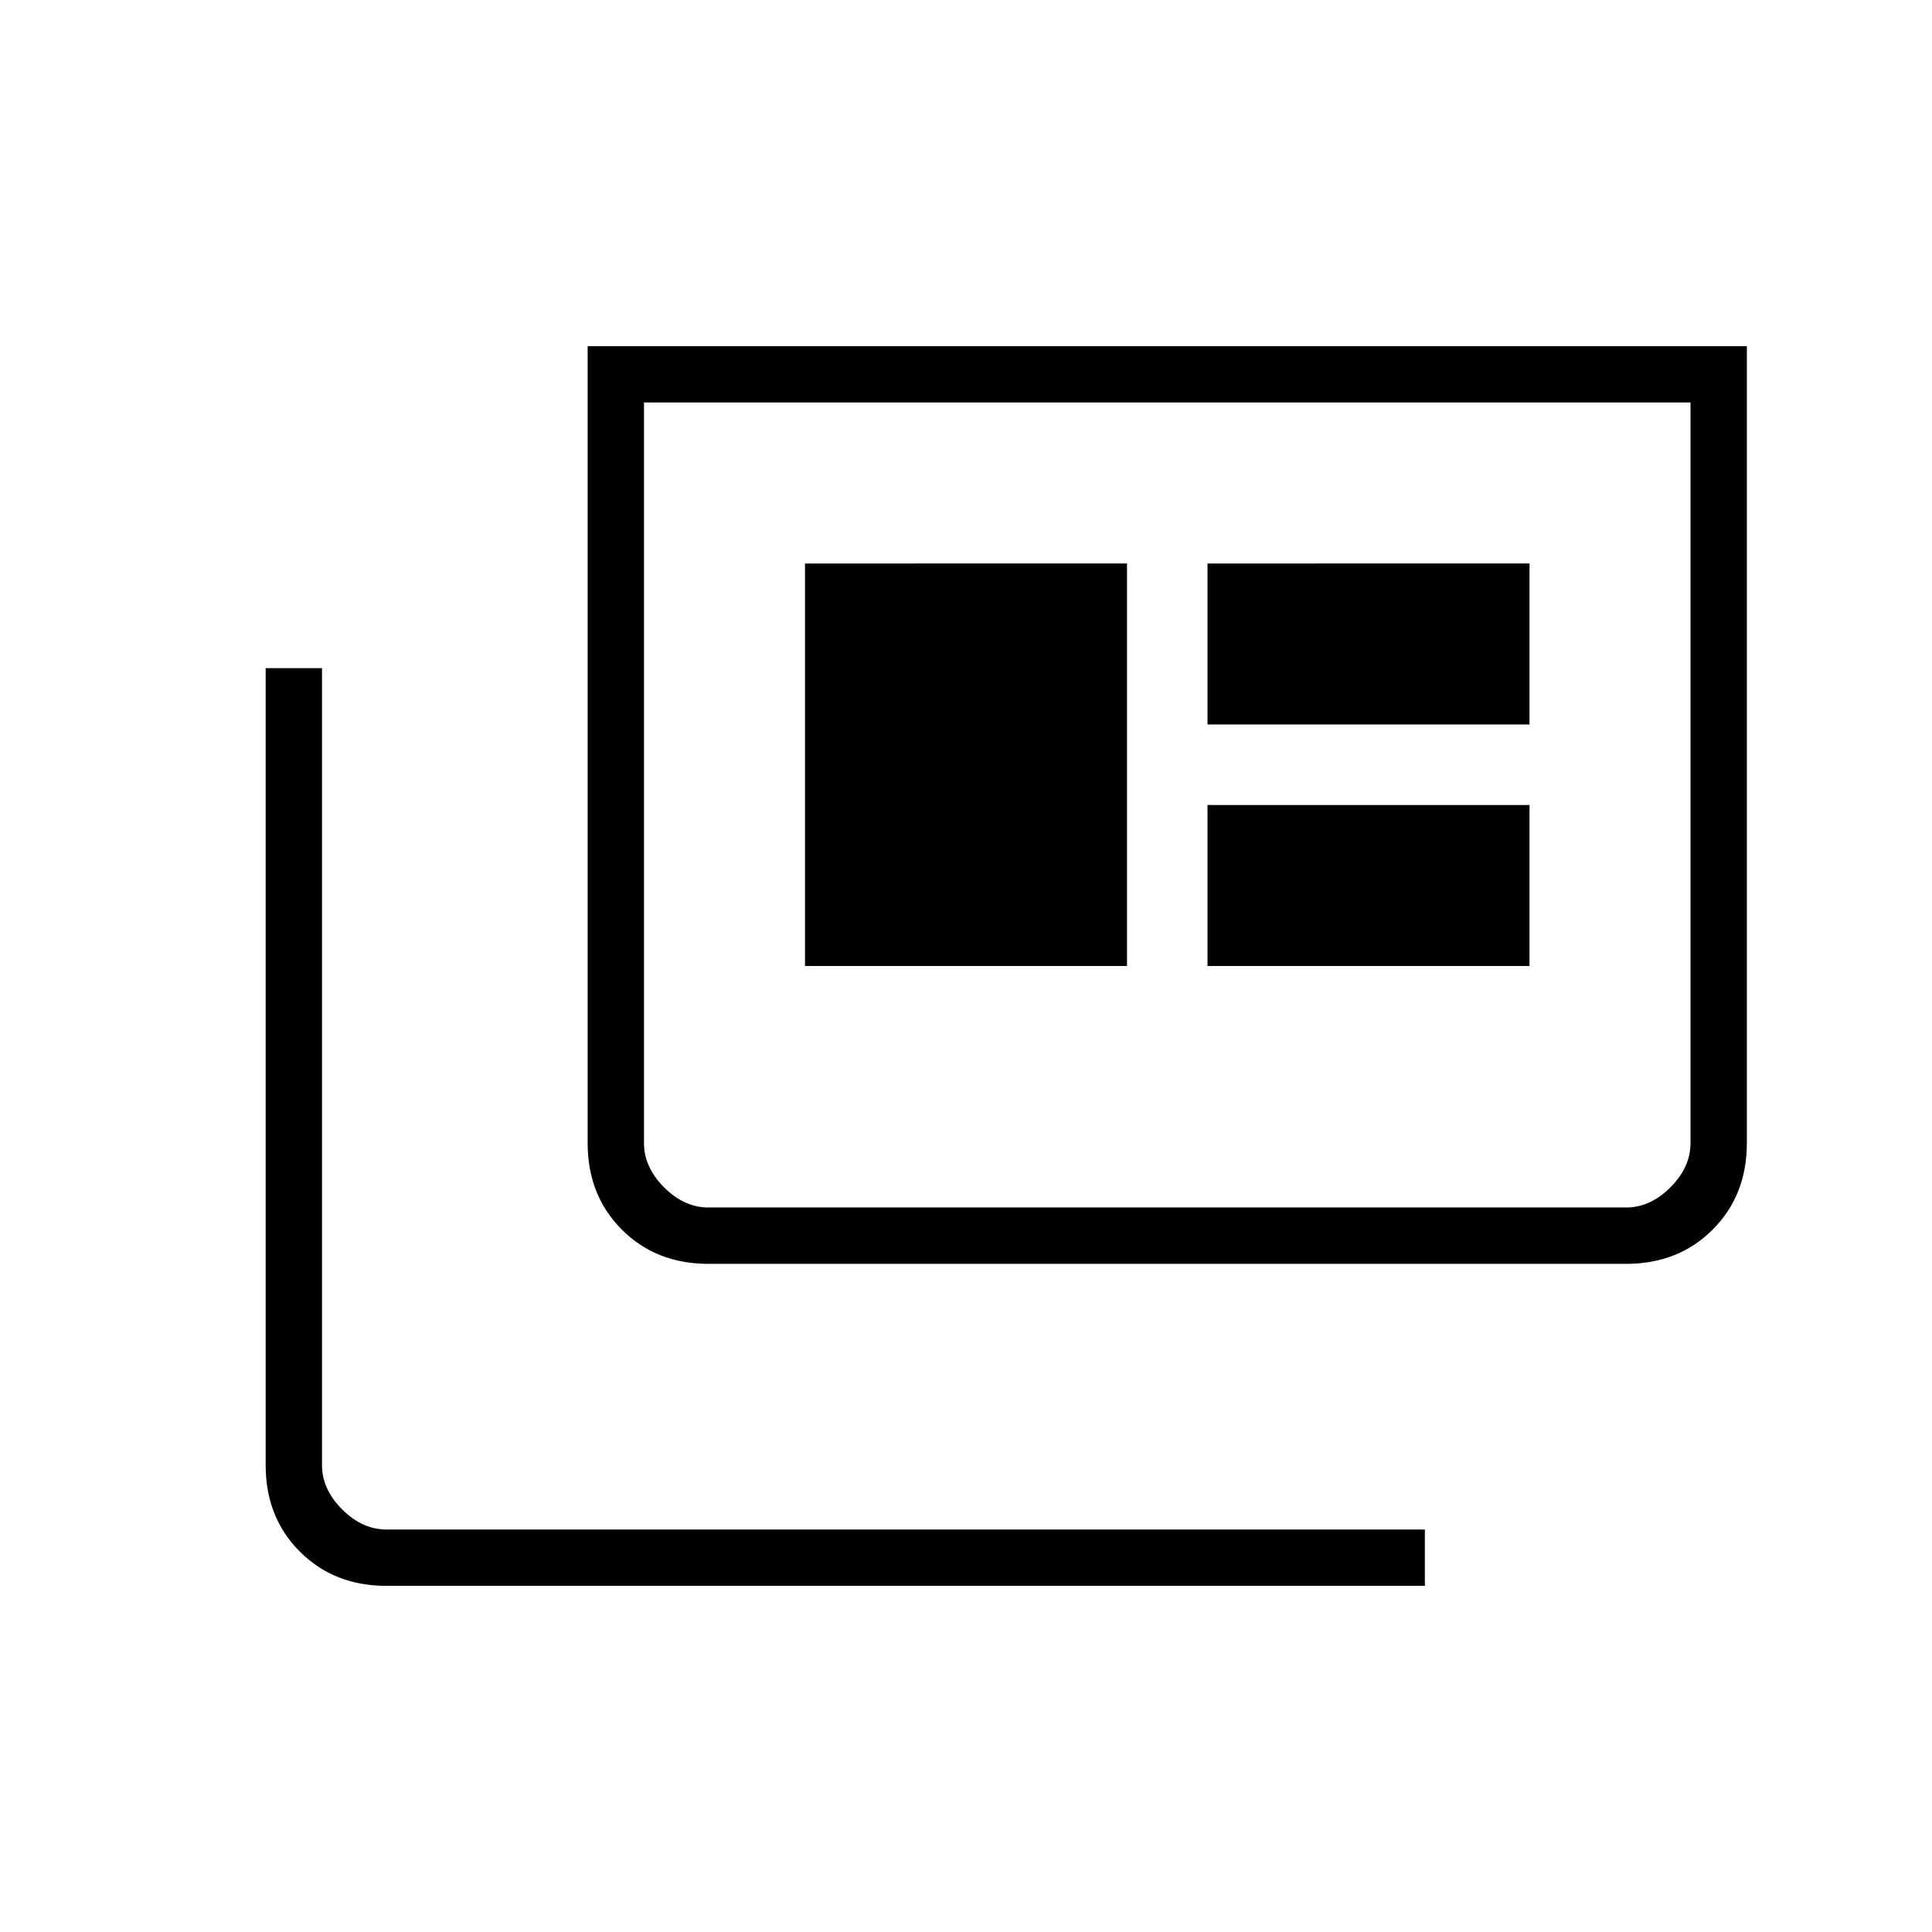 <svg xmlns="http://www.w3.org/2000/svg" height="24px" viewBox="0 -960 960 960" width="24px" fill="003c70"><path d="M192-172q-26 0-43-17t-17-43v-396h28v396q0 12 10 22t22 10h516v28H192Zm160-160q-26 0-43-17t-17-43v-396h576v396q0 26-17 43t-43 17H352Zm0-28h456q12 0 22-10t10-22v-368H320v368q0 12 10 22t22 10Zm48-120h160v-200H400v200Zm200 0h160v-80H600v80Zm0-120h160v-80H600v80ZM320-360v-400 400Z"/></svg>